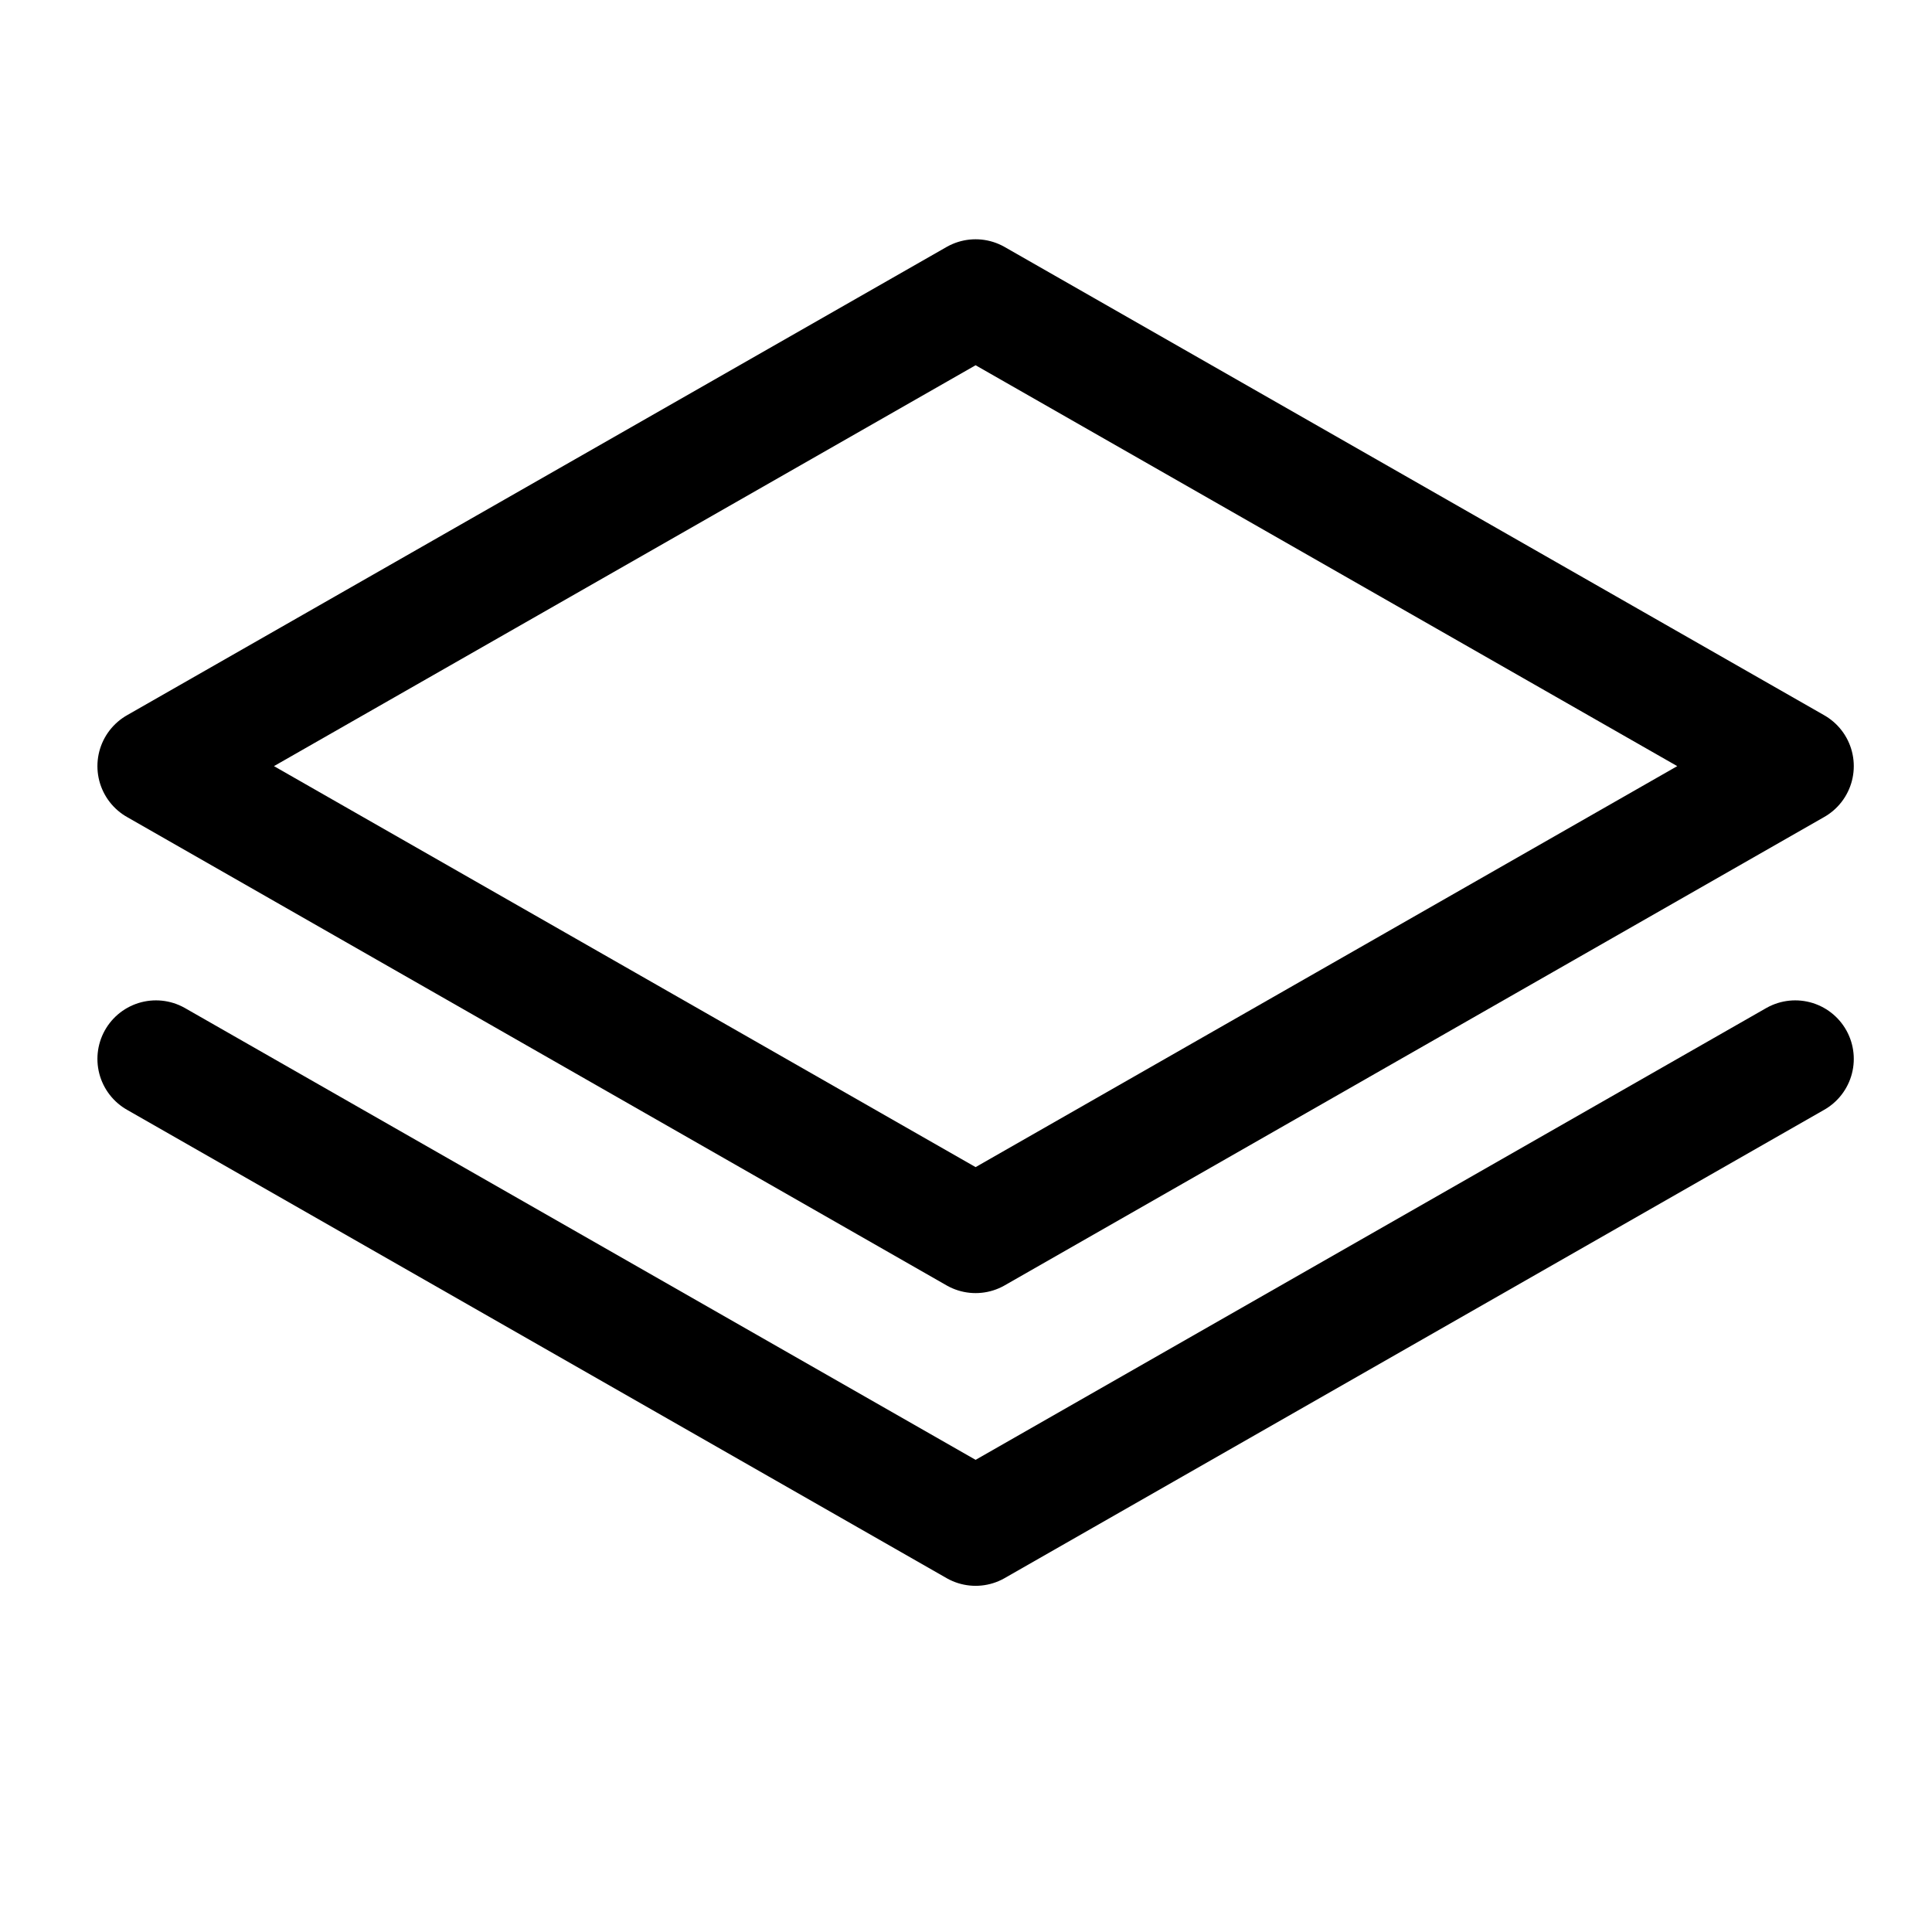 <svg width="33" height="33" viewBox="0 0 33 33" fill="none" xmlns="http://www.w3.org/2000/svg">
<g clip-path="url(#clip0_355_46)">
<path d="M2.664 13.086L16.664 21.087L30.664 13.086L16.664 5.087L2.664 13.086Z" stroke="black" stroke-width="2" stroke-linecap="round" stroke-linejoin="round"/>
<path d="M2.664 18.087L16.664 26.087L30.664 18.087" stroke="black" stroke-width="2" stroke-linecap="round" stroke-linejoin="round"/>
</g>
<defs>
<clipPath id="clip0_355_46">
<rect width="32" height="32" fill="white" transform="translate(0.664 0.087)"/>
</clipPath>
</defs>
</svg>
